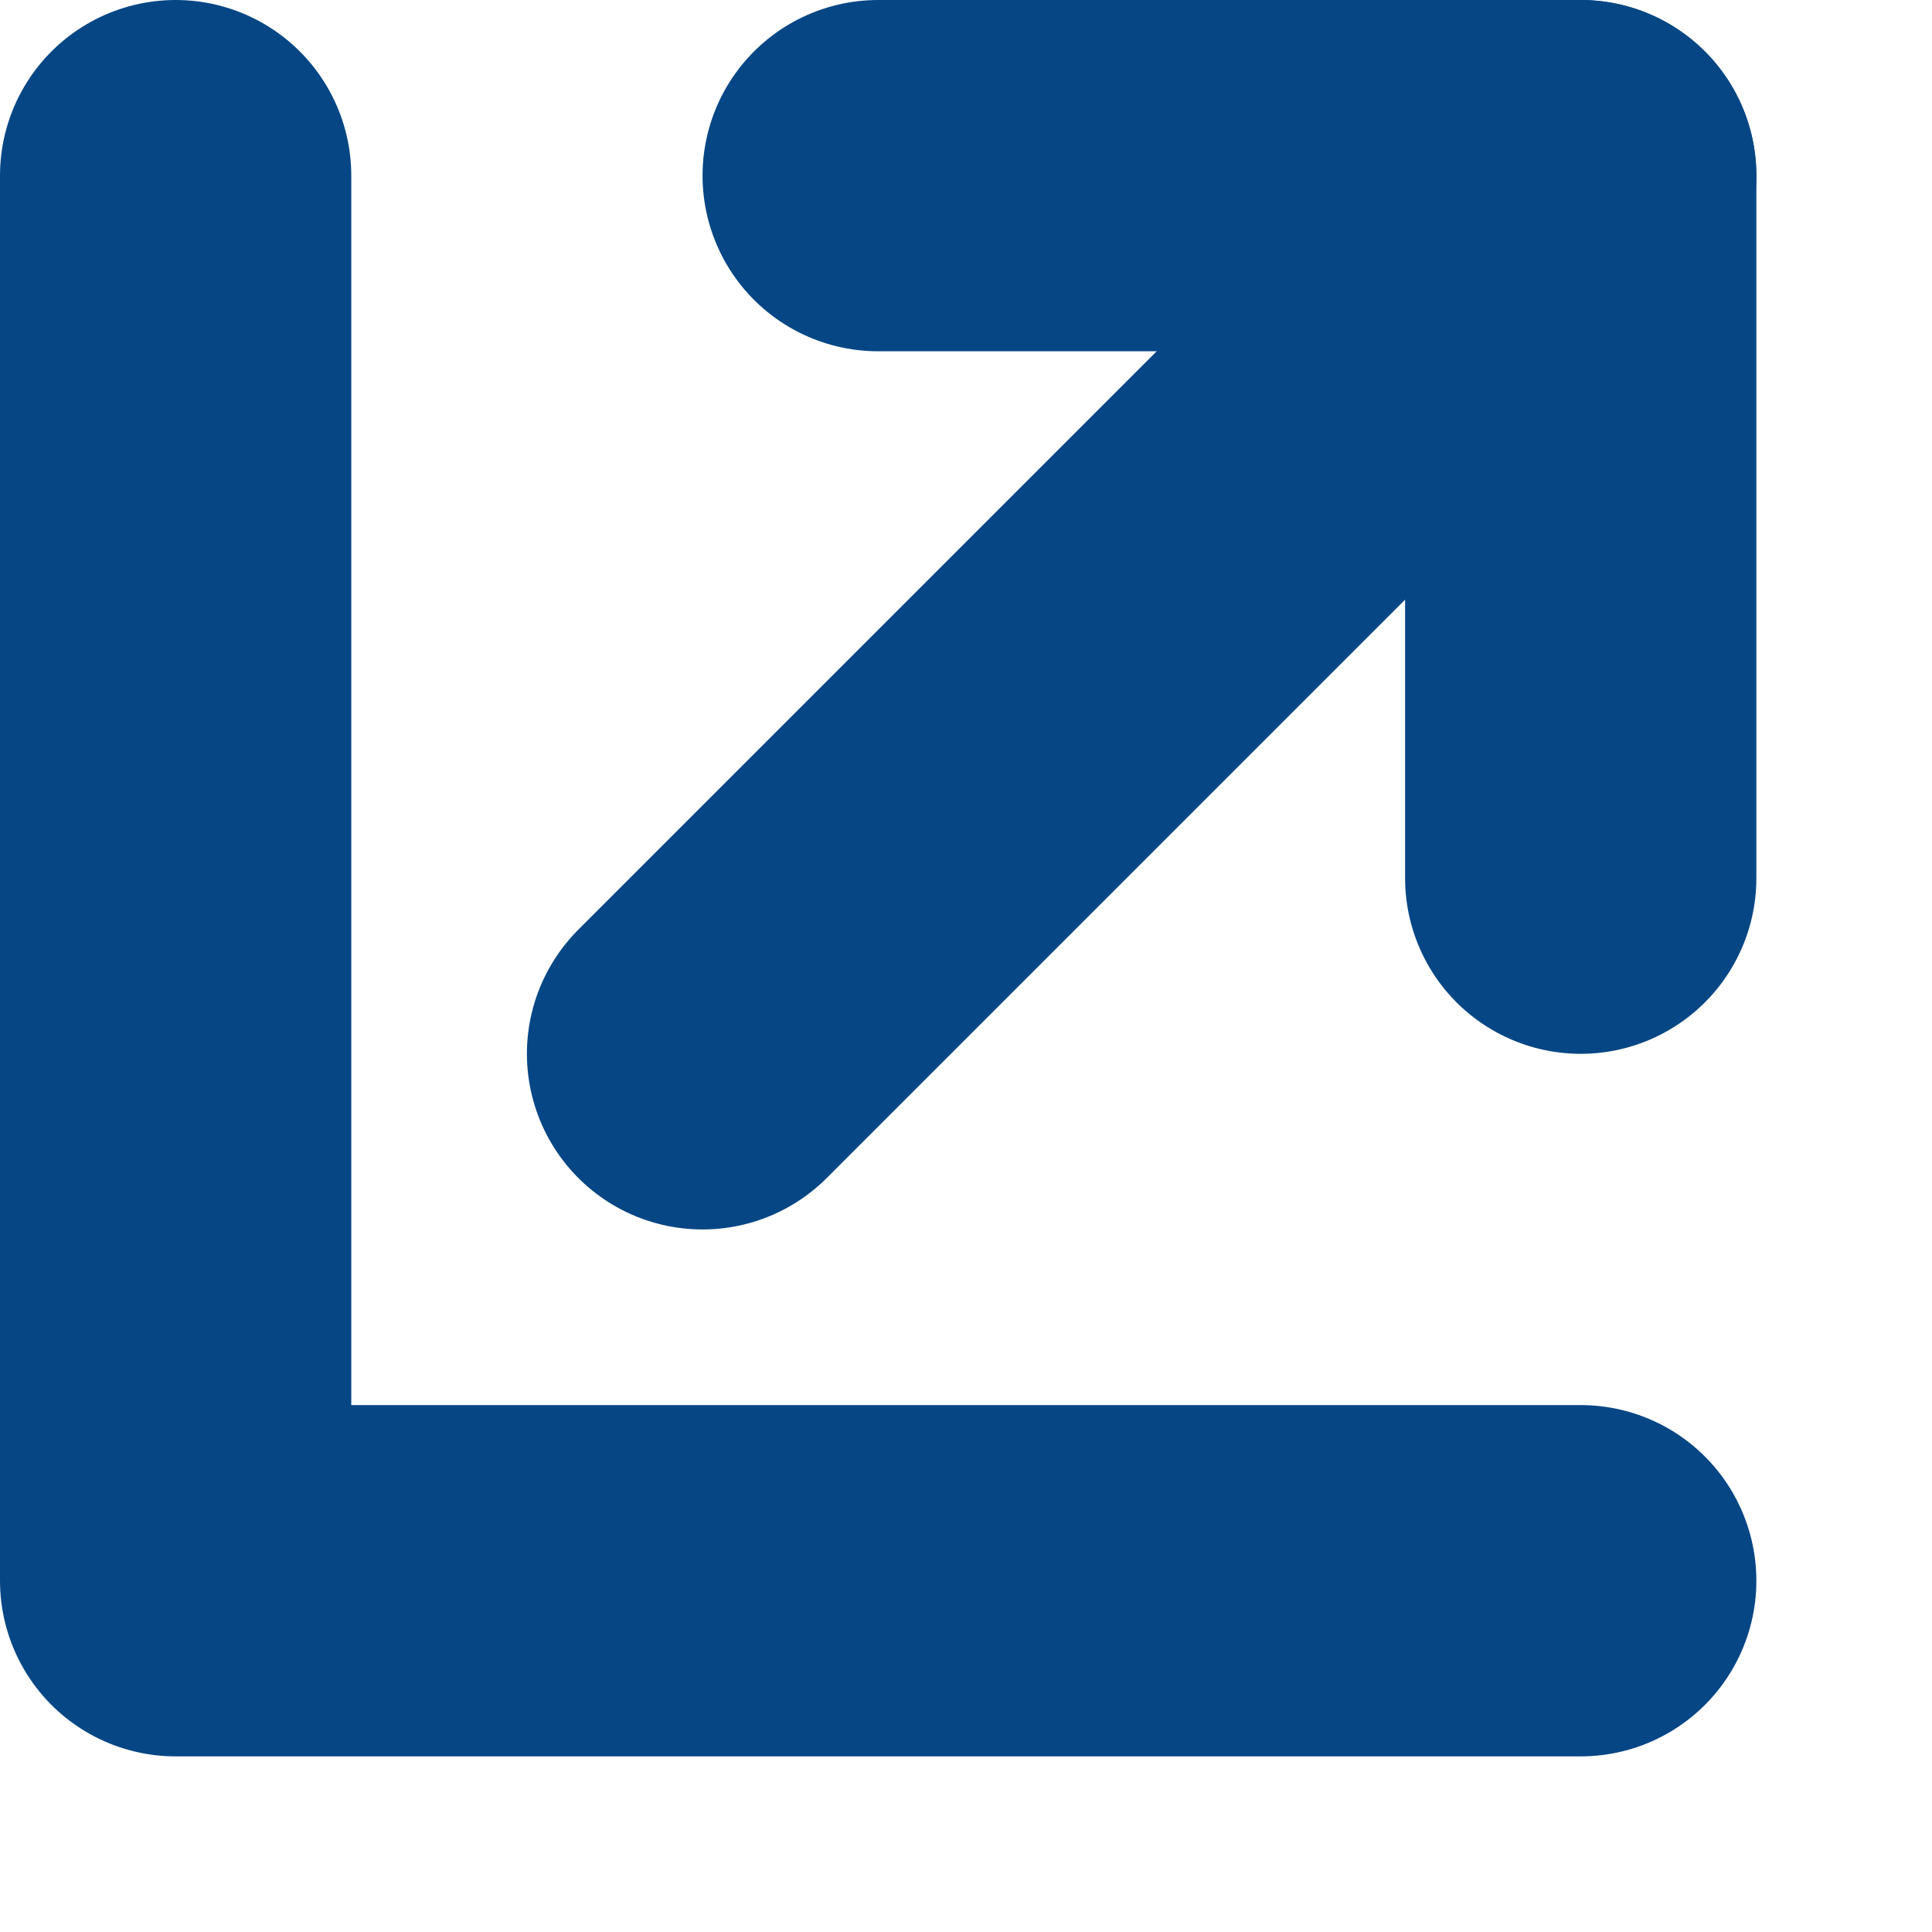 <svg xmlns="http://www.w3.org/2000/svg" height="11" width="11" viewBox="0 0 11 11" stroke-width="2" stroke="#064685" fill="none" stroke-linejoin="round" stroke-linecap="round">
 <path d="m5 1h4v4"/>
 <path d="m9 1-5 5"/>
 <path d="m1 1v8h8"/>
</svg>
